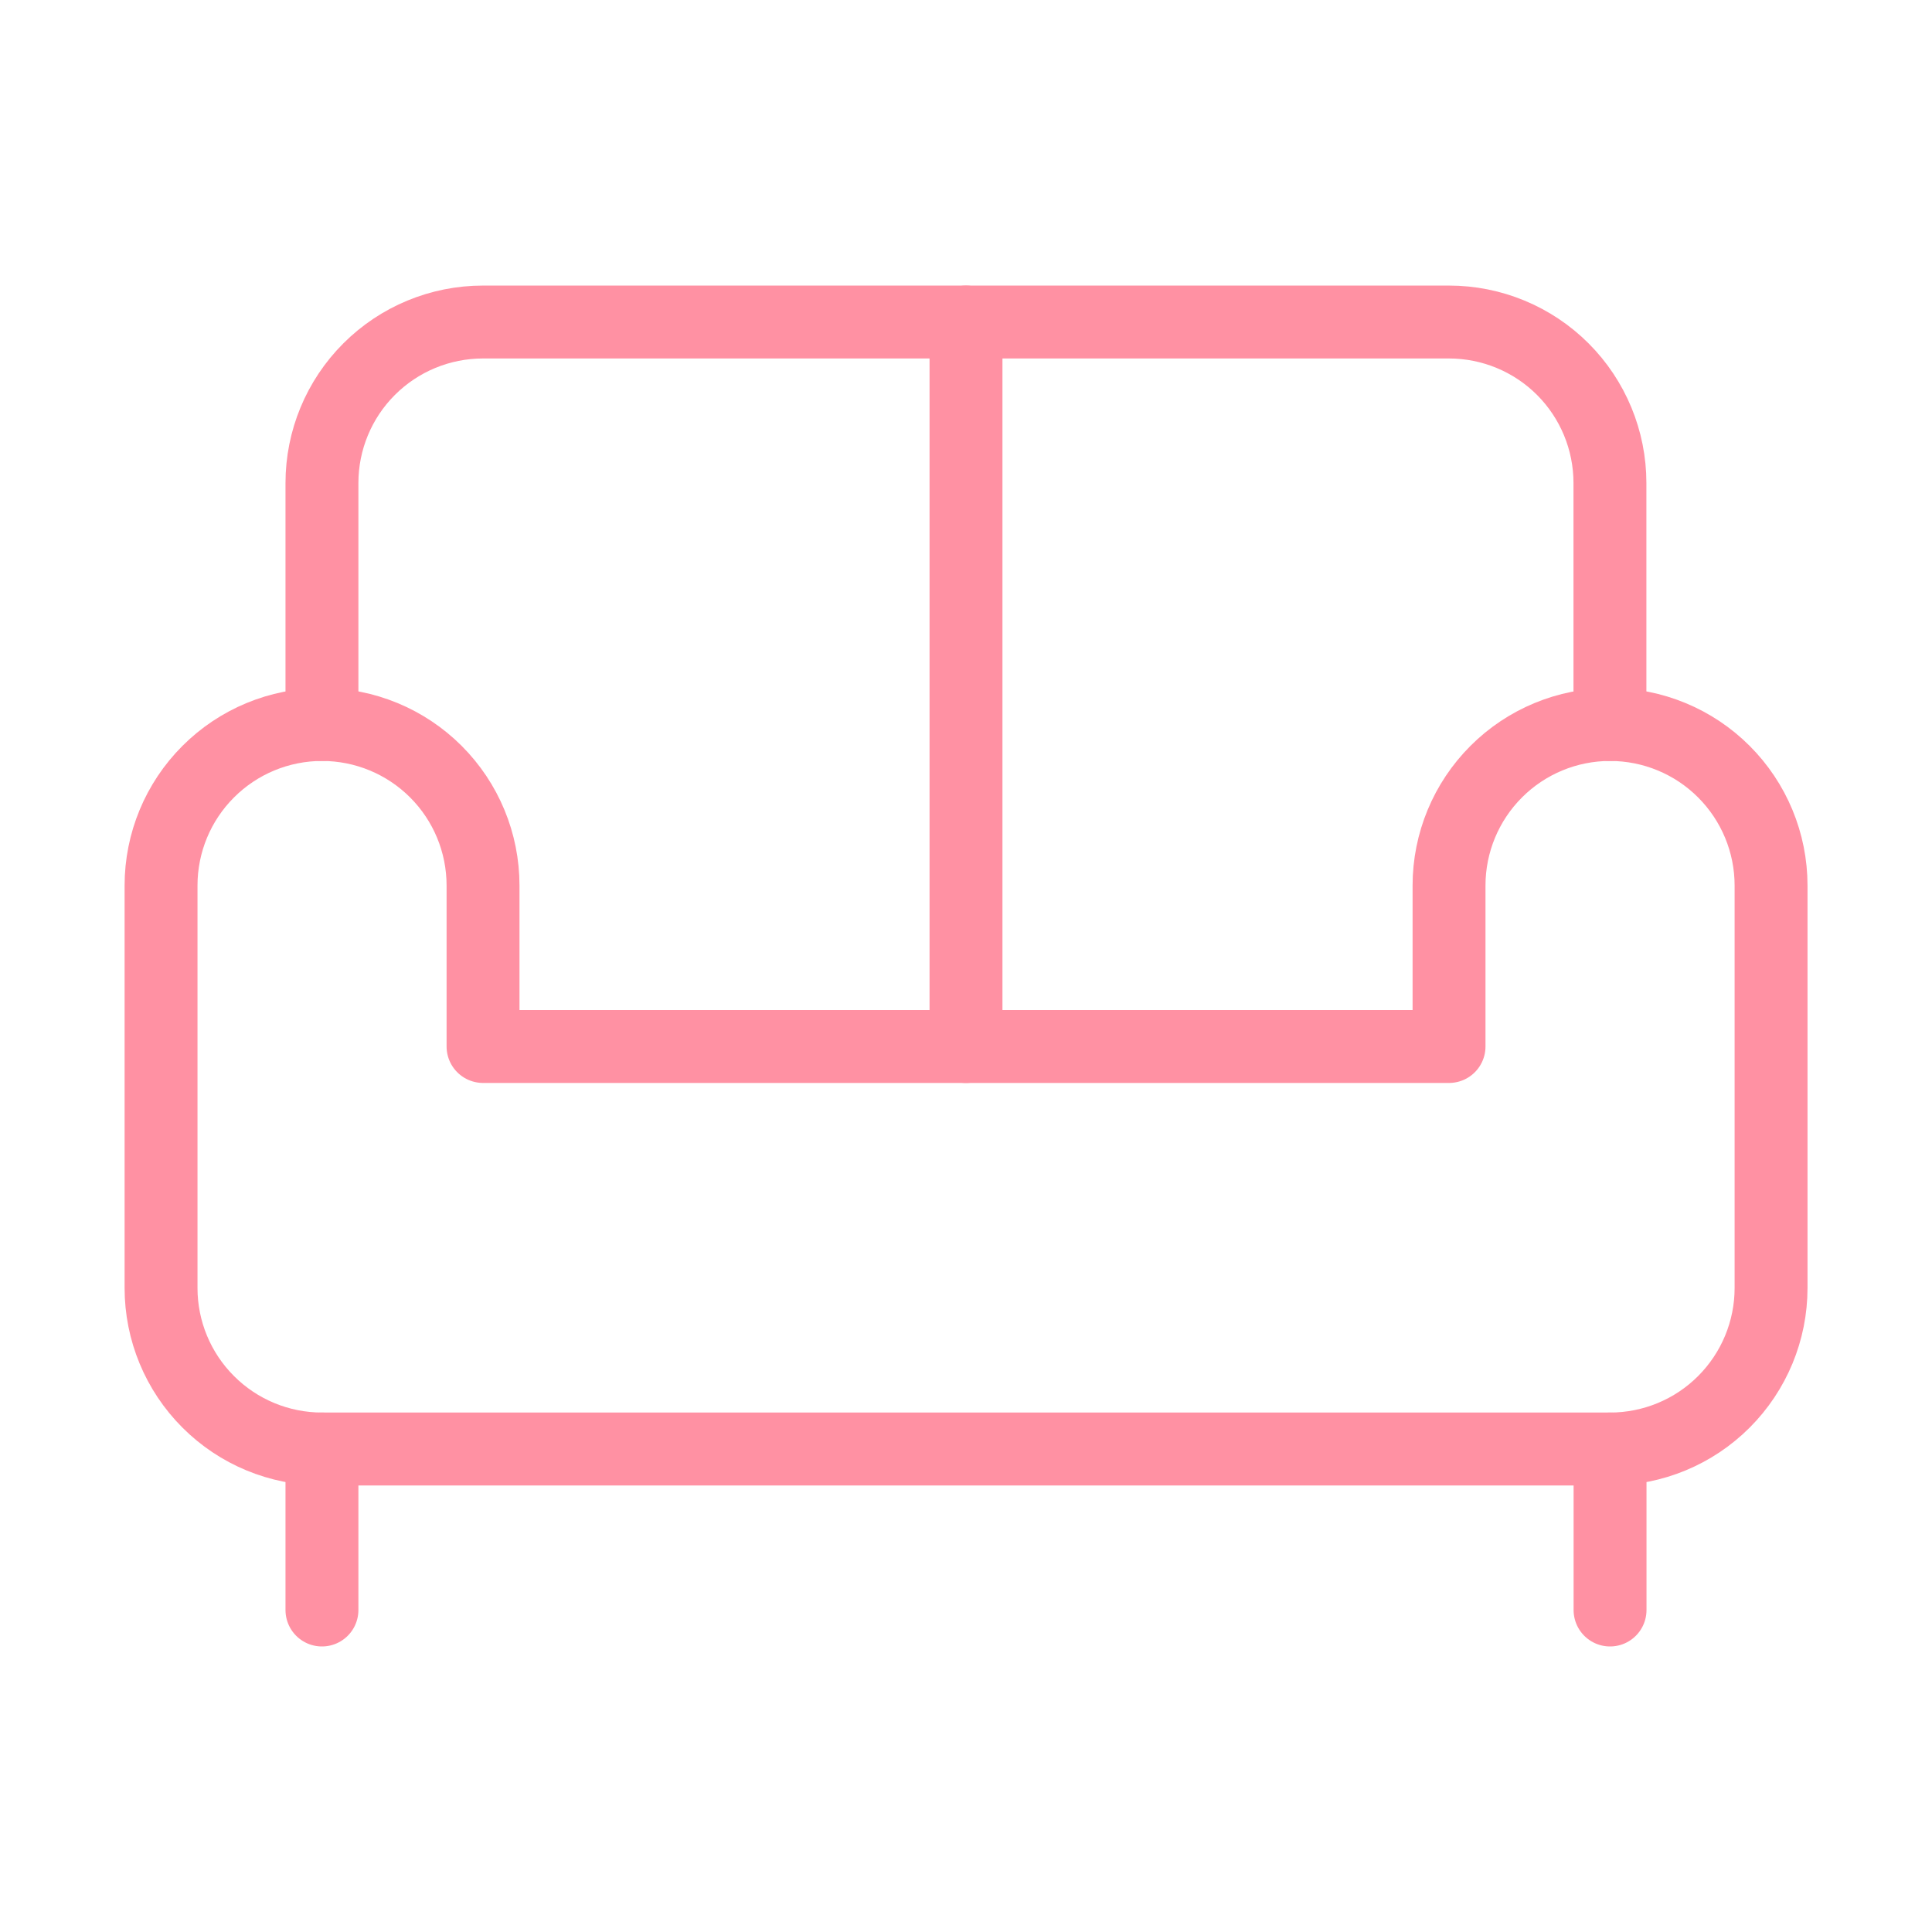 <?xml version="1.0" encoding="UTF-8"?> <svg xmlns="http://www.w3.org/2000/svg" width="53" height="53" viewBox="0 0 53 53" fill="none"><path d="M44.165 19.875V13.25C44.165 12.079 43.7 10.955 42.872 10.127C42.044 9.299 40.92 8.834 39.749 8.834H13.249C12.077 8.834 10.954 9.299 10.126 10.127C9.297 10.955 8.832 12.079 8.832 13.25V19.875" stroke="#FF91A3" stroke-width="2" stroke-linecap="round" stroke-linejoin="round"></path><path d="M4.418 24.292V35.333C4.418 36.505 4.883 37.628 5.712 38.456C6.54 39.285 7.663 39.75 8.835 39.75H44.168C45.339 39.75 46.463 39.285 47.291 38.456C48.119 37.628 48.585 36.505 48.585 35.333V24.292C48.585 23.12 48.119 21.997 47.291 21.169C46.463 20.34 45.339 19.875 44.168 19.875C42.997 19.875 41.873 20.34 41.045 21.169C40.217 21.997 39.751 23.12 39.751 24.292V28.708H13.251V24.292C13.251 23.12 12.786 21.997 11.958 21.169C11.129 20.34 10.006 19.875 8.835 19.875C7.663 19.875 6.54 20.34 5.712 21.169C4.883 21.997 4.418 23.12 4.418 24.292Z" stroke="#FF91A3" stroke-width="2" stroke-linecap="round" stroke-linejoin="round"></path><path d="M8.832 39.75V44.167" stroke="#FF91A3" stroke-width="2" stroke-linecap="round" stroke-linejoin="round"></path><path d="M44.168 39.75V44.167" stroke="#FF91A3" stroke-width="2" stroke-linecap="round" stroke-linejoin="round"></path><path d="M26.5 8.834V28.709" stroke="#FF91A3" stroke-width="2" stroke-linecap="round" stroke-linejoin="round"></path></svg> 